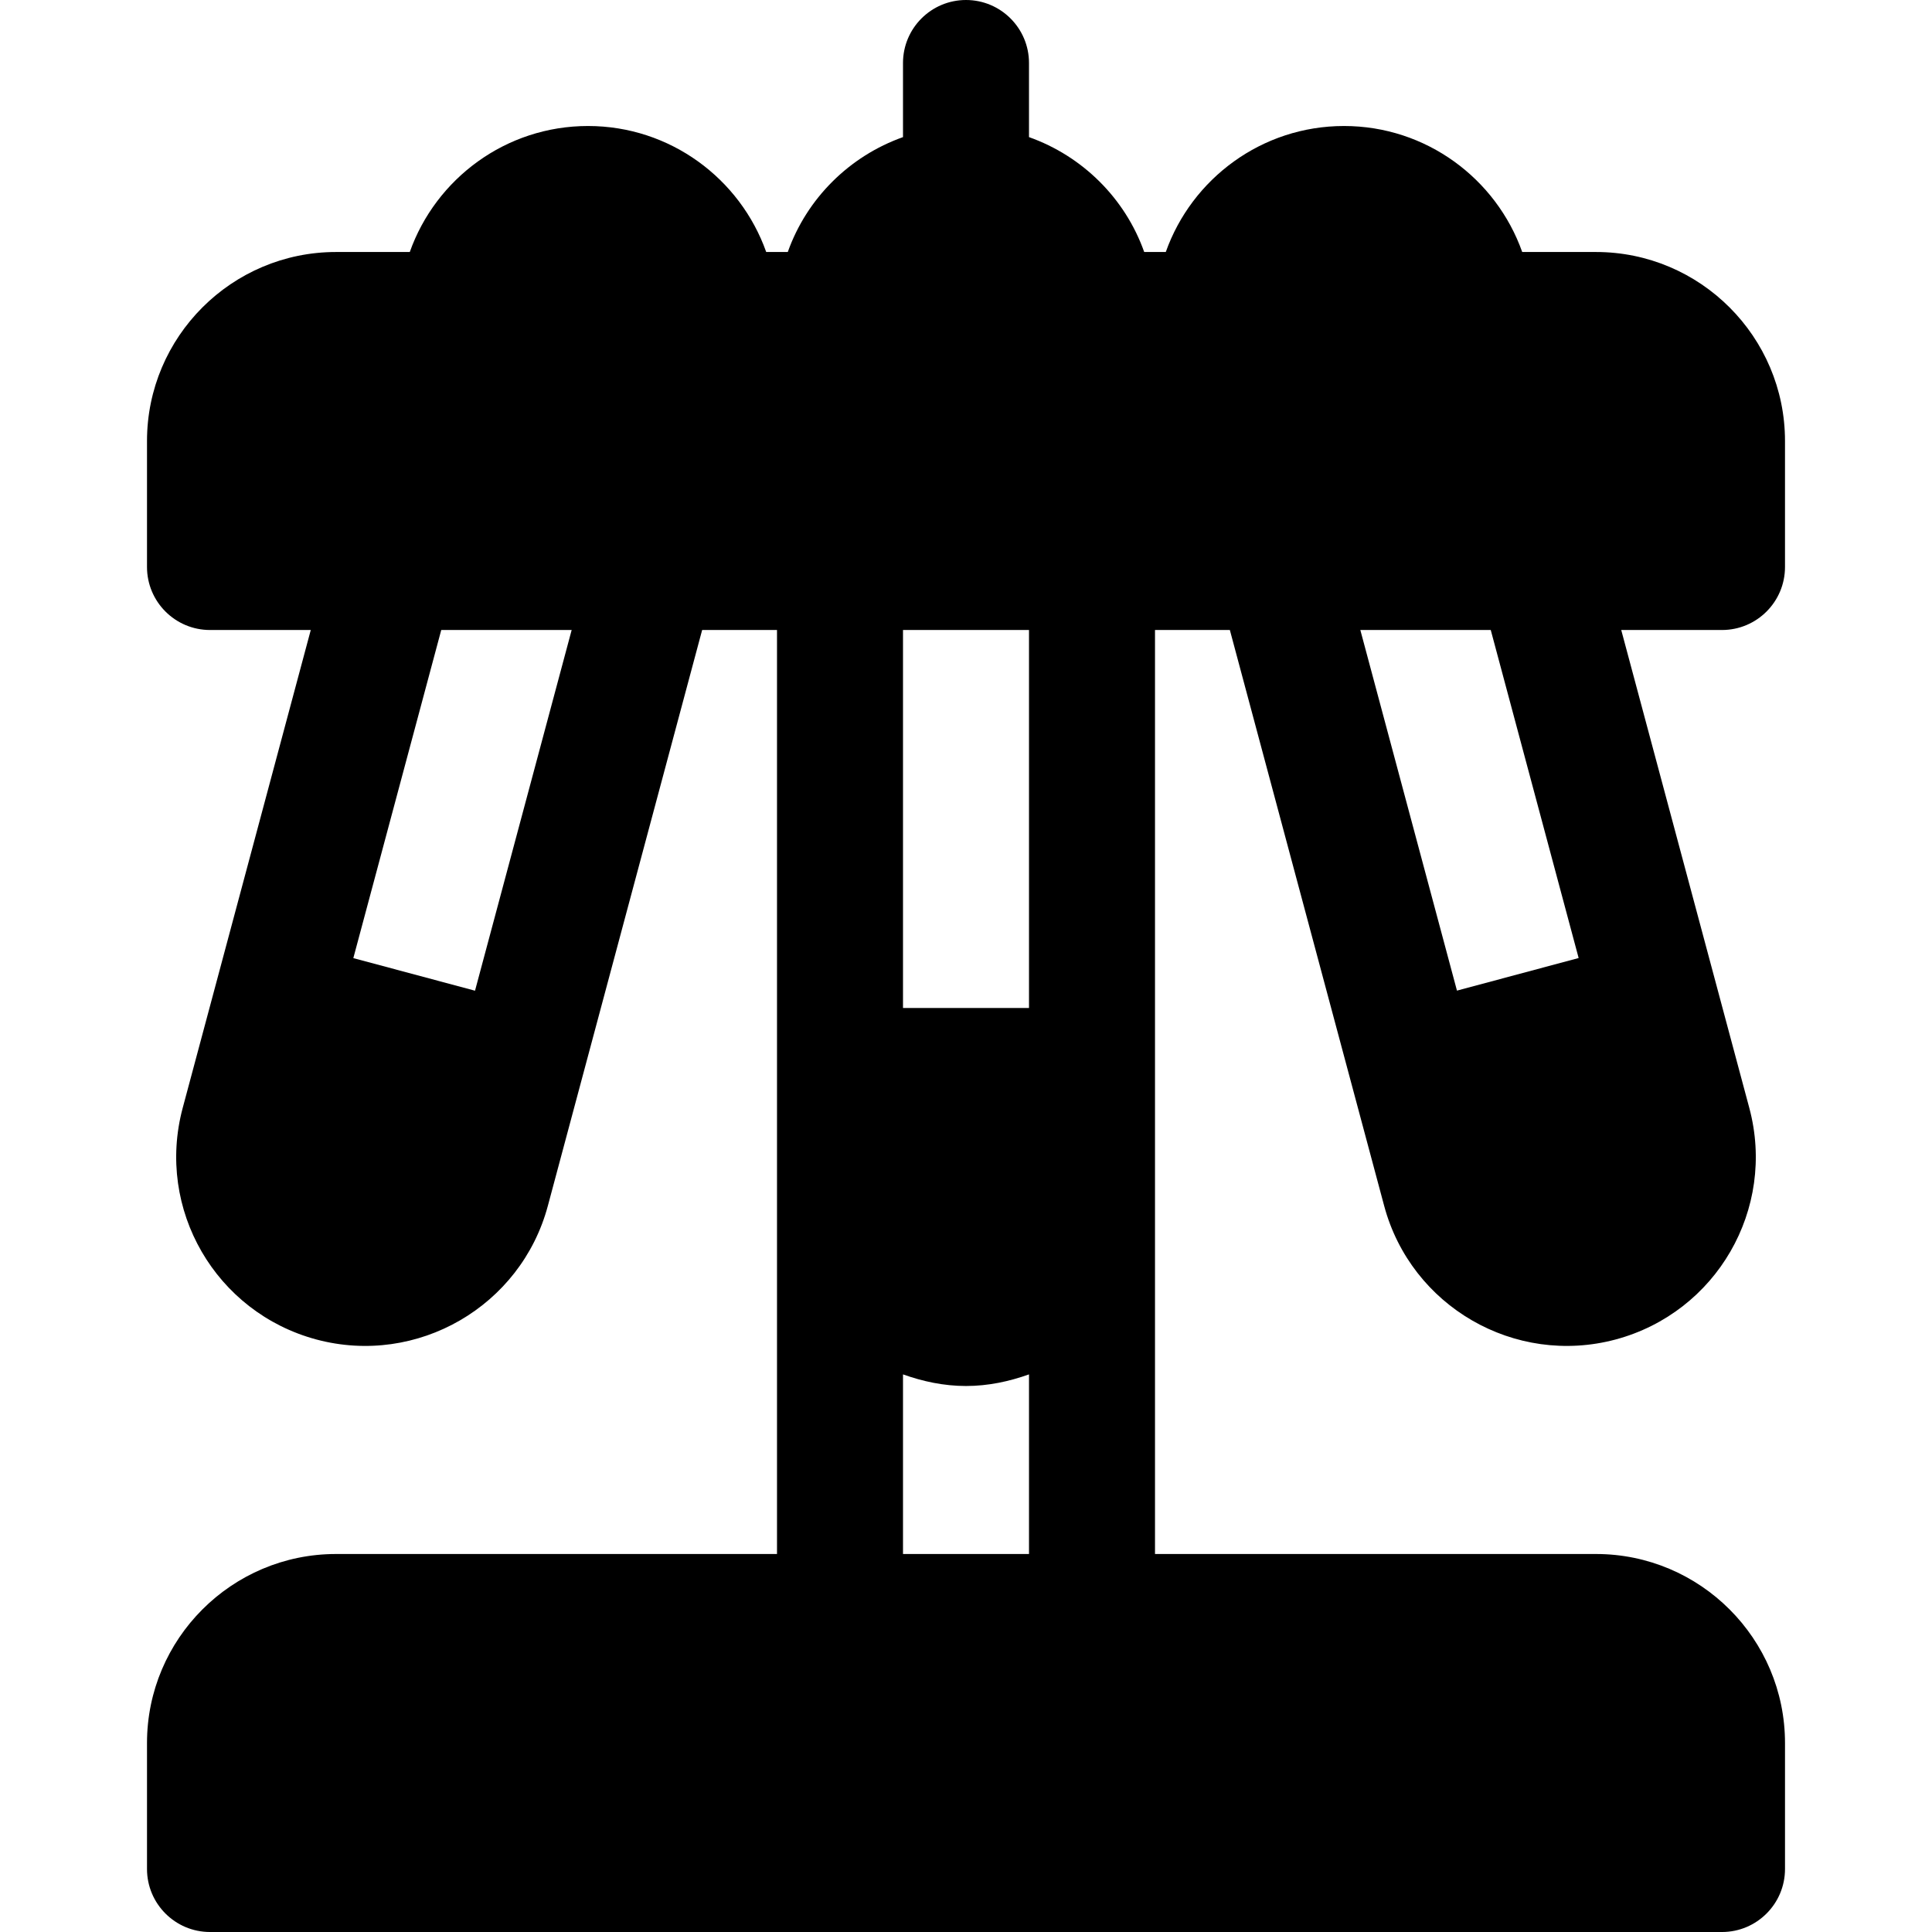 <?xml version="1.0" encoding="iso-8859-1"?>
<!-- Uploaded to: SVG Repo, www.svgrepo.com, Generator: SVG Repo Mixer Tools -->
<svg fill="#000000" height="800px" width="800px" version="1.1" id="Layer_1" xmlns="http://www.w3.org/2000/svg" xmlns:xlink="http://www.w3.org/1999/xlink" 
	 viewBox="0 0 512 512" xml:space="preserve">
<g>
	<g>
		<path d="M473.043,150.261V116.87c0-27.619-22.468-50.087-50.087-50.087h-19.554c-6.892-19.435-25.456-33.391-47.229-33.391
			c-21.772,0-40.337,13.956-47.229,33.391h-5.718c-5.034-14.2-16.336-25.404-30.532-30.448V16.696C272.696,7.479,265.217,0,256,0
			c-9.217,0-16.696,7.479-16.696,16.696v19.639c-14.196,5.044-25.498,16.248-30.533,30.448h-5.718
			c-6.891-19.435-25.455-33.391-47.228-33.391c-21.772,0-40.337,13.956-47.229,33.391H89.044c-27.619,0-50.087,22.468-50.087,50.087
			v33.391c0,9.217,7.479,16.696,16.696,16.696h26.704c-0.917,3.422-33.043,123.314-33.943,126.674
			c-7.175,26.827,8.745,54.187,35.435,61.348c26.751,7.142,54.206-8.804,61.336-35.413l40.892-152.609h19.837v150.261v94.609H89.044
			c-27.619,0-50.087,22.468-50.087,50.087v33.391c0,9.217,7.479,16.696,16.696,16.696h400.696c9.217,0,16.696-7.479,16.696-16.696
			v-33.391c0-27.619-22.468-50.087-50.087-50.087h-116.87v-94.609V166.957h19.837l40.892,152.598
			c7.139,26.653,34.61,42.561,61.336,35.424c26.71-7.166,42.604-34.544,35.435-61.348l-33.943-126.674h26.704
			C465.565,166.957,473.043,159.478,473.043,150.261z M125.885,262.548l-32.249-8.639l23.299-86.952h34.562L125.885,262.548z
			 M272.696,411.826h-33.391v-47.598c5.248,1.871,10.813,3.076,16.696,3.076c5.882,0,11.448-1.205,16.696-3.076V411.826z
			 M272.696,267.13h-33.391V166.957h33.391V267.13z M386.11,262.525l-25.608-95.568h34.562l23.293,86.928L386.11,262.525z"/>
	</g>
</g>
</svg>
